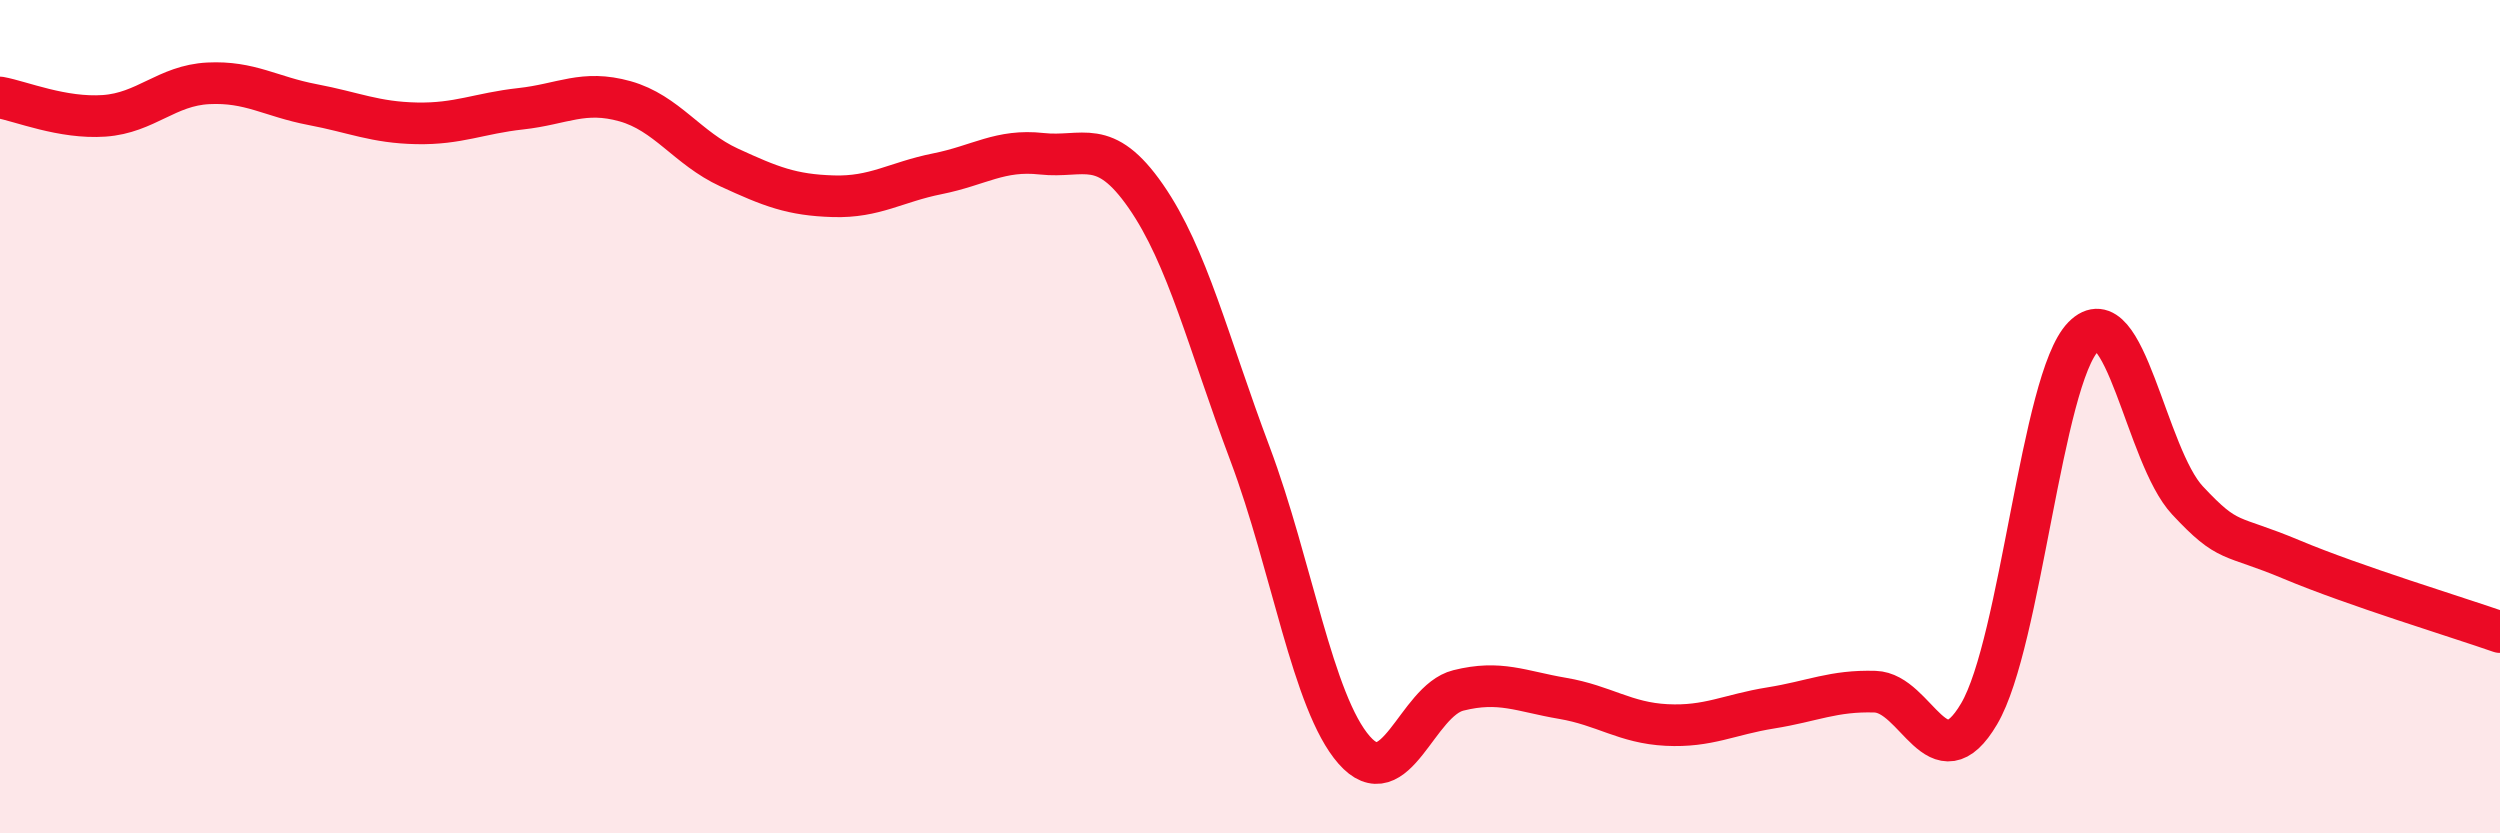 
    <svg width="60" height="20" viewBox="0 0 60 20" xmlns="http://www.w3.org/2000/svg">
      <path
        d="M 0,2.34 C 0.5,2.43 1.5,2.85 2.5,2.78 C 3.5,2.71 4,2.05 5,2 C 6,1.95 6.5,2.32 7.5,2.51 C 8.5,2.7 9,2.94 10,2.96 C 11,2.98 11.5,2.72 12.5,2.61 C 13.5,2.5 14,2.15 15,2.43 C 16,2.71 16.5,3.56 17.5,4.02 C 18.5,4.48 19,4.68 20,4.71 C 21,4.74 21.5,4.37 22.5,4.17 C 23.5,3.97 24,3.58 25,3.69 C 26,3.8 26.5,3.27 27.5,4.71 C 28.5,6.15 29,8.23 30,10.89 C 31,13.55 31.5,16.86 32.5,18 C 33.5,19.14 34,16.82 35,16.57 C 36,16.32 36.5,16.59 37.5,16.76 C 38.5,16.93 39,17.35 40,17.4 C 41,17.45 41.5,17.15 42.5,16.99 C 43.5,16.83 44,16.57 45,16.6 C 46,16.63 46.5,18.83 47.5,17.13 C 48.5,15.43 49,9.1 50,8.08 C 51,7.06 51.5,10.94 52.5,12.01 C 53.5,13.08 53.5,12.8 55,13.43 C 56.5,14.06 59,14.82 60,15.17L60 20L0 20Z"
        fill="#EB0A25"
        opacity="0.1"
        stroke-linecap="round"
        stroke-linejoin="round"
      />
      <path
        d="M 0,2.34 C 0.5,2.43 1.5,2.85 2.5,2.78 C 3.5,2.71 4,2.05 5,2 C 6,1.95 6.5,2.32 7.5,2.51 C 8.5,2.7 9,2.94 10,2.96 C 11,2.98 11.5,2.72 12.5,2.61 C 13.5,2.5 14,2.15 15,2.43 C 16,2.71 16.5,3.56 17.5,4.02 C 18.5,4.48 19,4.68 20,4.71 C 21,4.74 21.5,4.37 22.5,4.17 C 23.5,3.97 24,3.58 25,3.69 C 26,3.8 26.5,3.27 27.5,4.71 C 28.5,6.15 29,8.23 30,10.89 C 31,13.55 31.5,16.86 32.5,18 C 33.5,19.14 34,16.82 35,16.57 C 36,16.32 36.5,16.59 37.5,16.76 C 38.5,16.93 39,17.35 40,17.4 C 41,17.45 41.5,17.15 42.5,16.99 C 43.5,16.83 44,16.57 45,16.6 C 46,16.63 46.5,18.83 47.5,17.13 C 48.5,15.43 49,9.1 50,8.08 C 51,7.06 51.5,10.94 52.5,12.01 C 53.5,13.08 53.5,12.8 55,13.43 C 56.5,14.06 59,14.82 60,15.17"
        stroke="#EB0A25"
        stroke-width="1"
        fill="none"
        stroke-linecap="round"
        stroke-linejoin="round"
      />
    </svg>
  